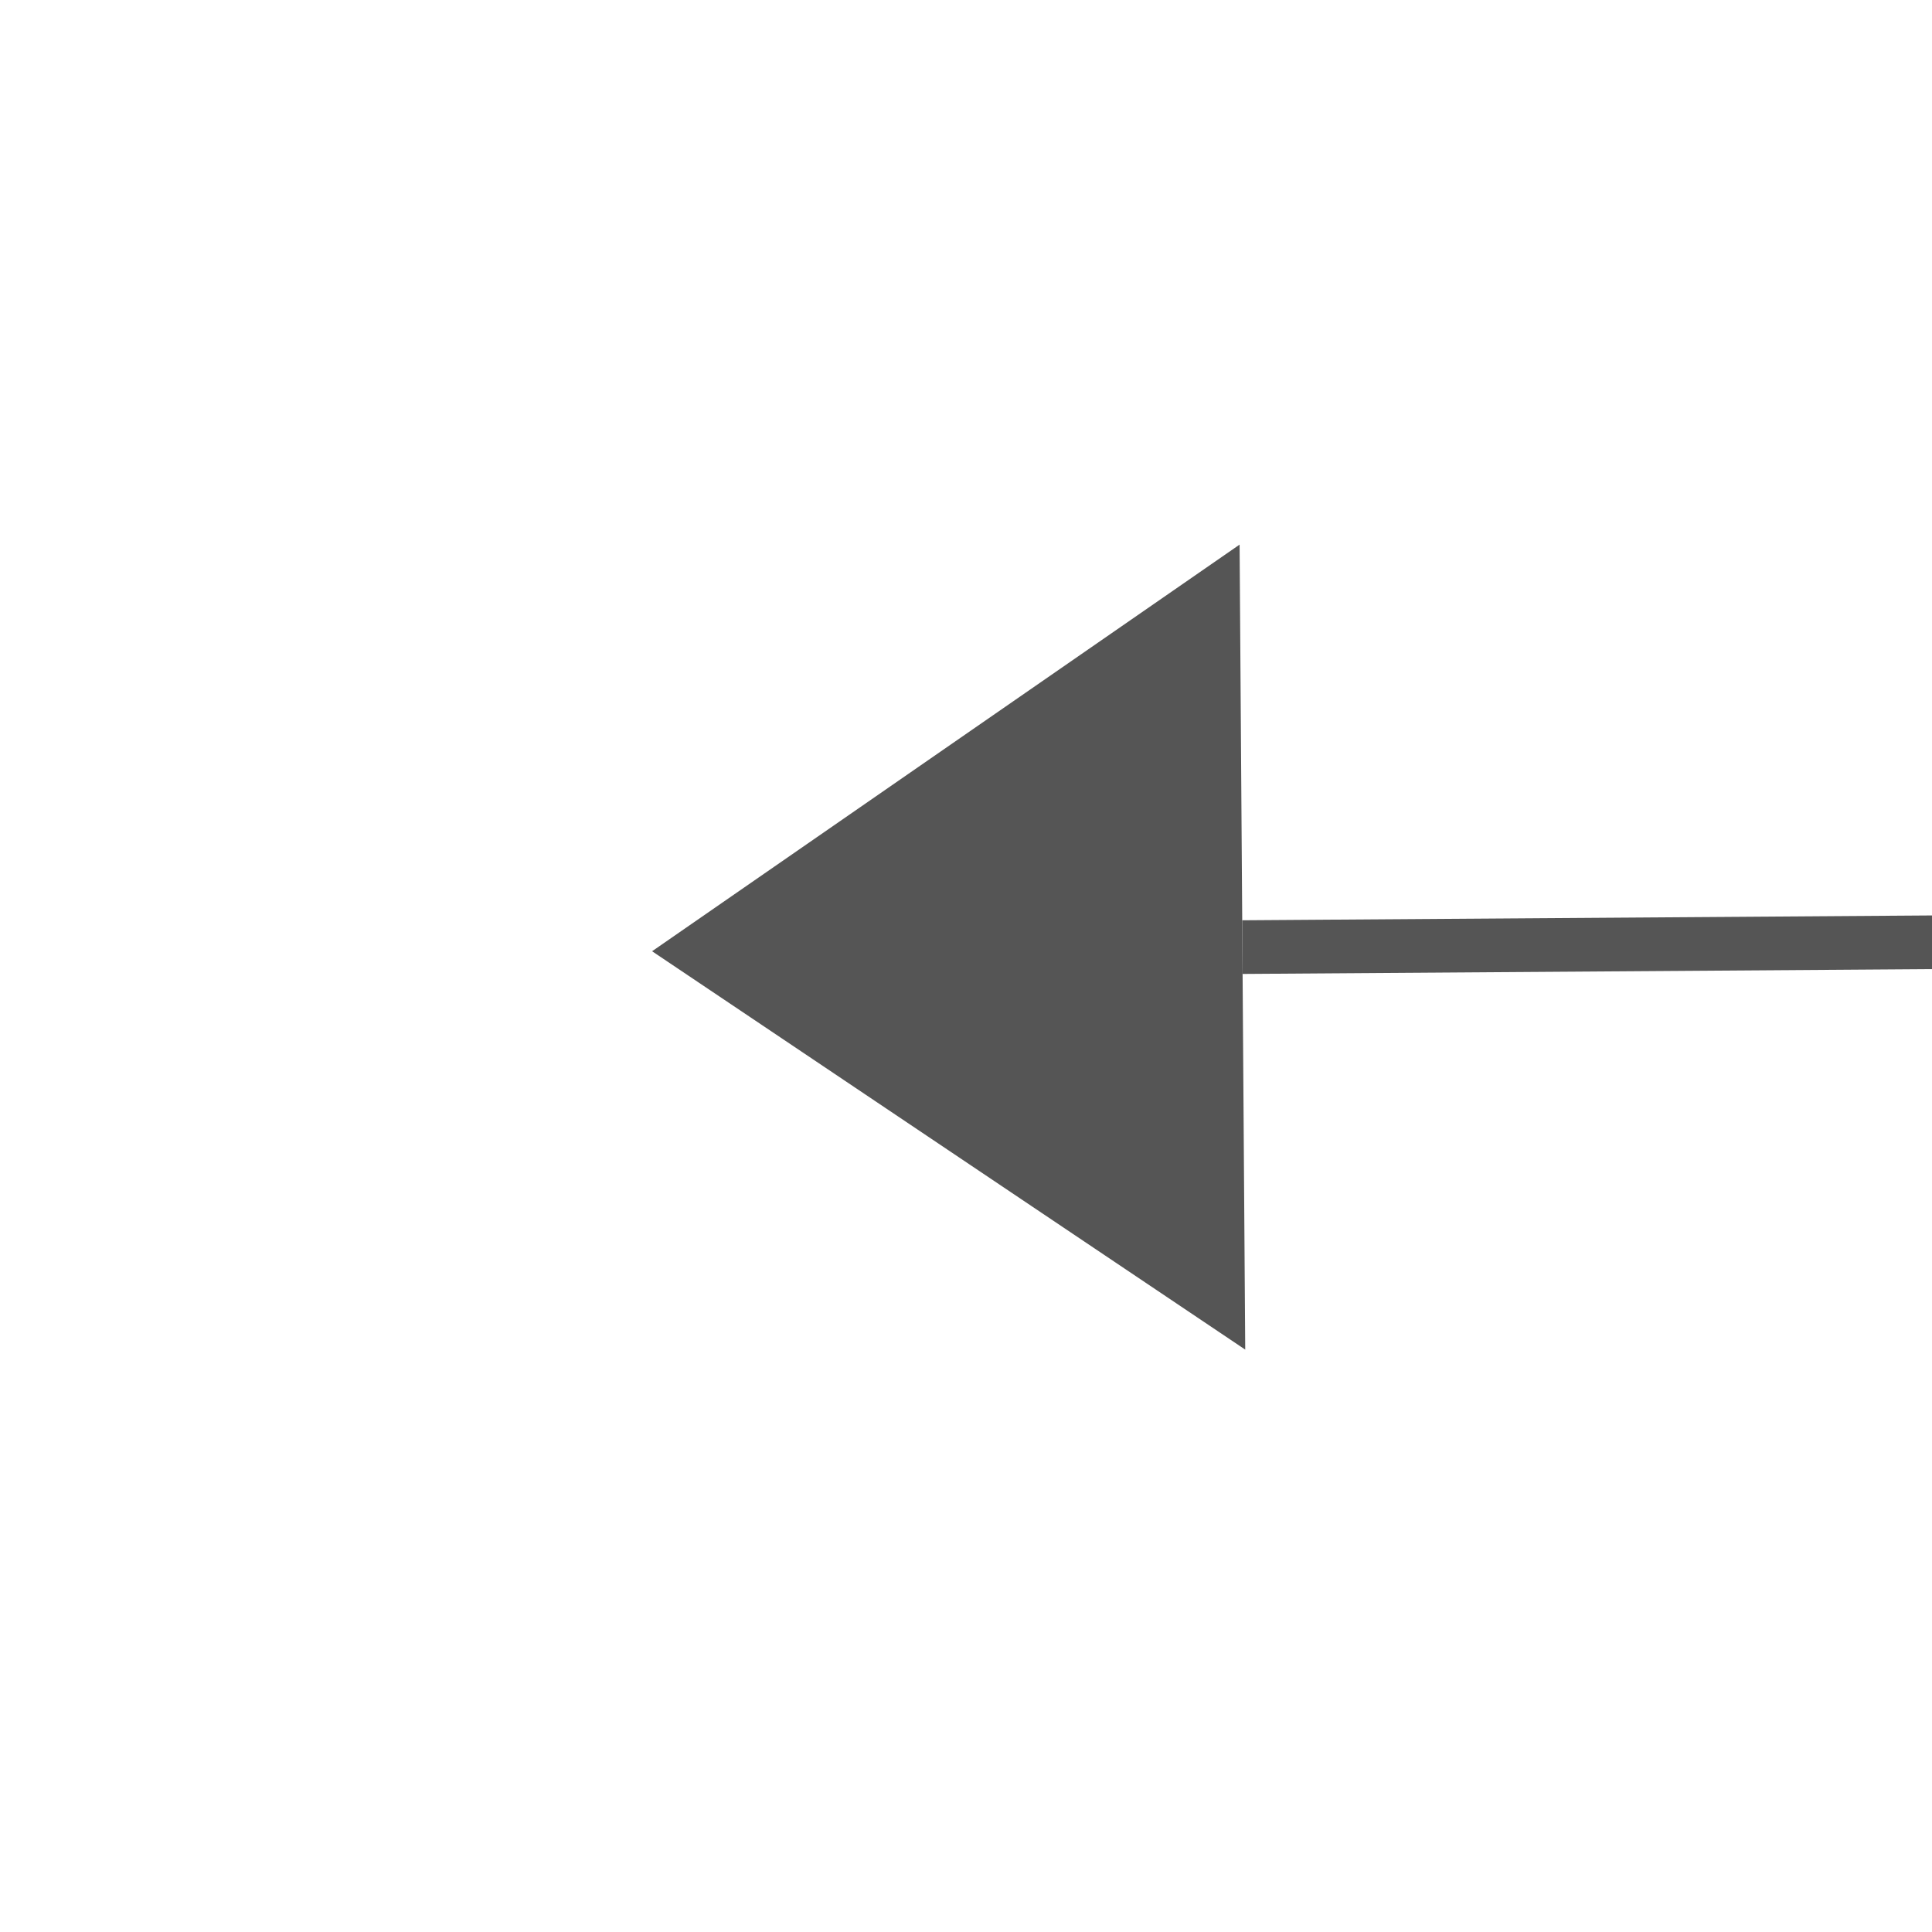 ﻿<?xml version="1.0" encoding="utf-8"?>
<svg version="1.1" xmlns:xlink="http://www.w3.org/1999/xlink" width="36px" height="36px" preserveAspectRatio="xMinYMid meet" viewBox="918 509  36 34" xmlns="http://www.w3.org/2000/svg">
  <path d="M 941 518  L 930 525.5  L 941 533  L 941 518  Z M 1049 533  L 1060 525.5  L 1049 518  L 1049 533  Z " fill-rule="nonzero" fill="#555555" stroke="none" transform="matrix(1 -0.007 0.007 1 -3.528 6.735 )" />
  <path d="M 941 525.5  L 1049 525.5  " stroke-width="1" stroke="#555555" fill="none" transform="matrix(1 -0.007 0.007 1 -3.528 6.735 )" />
</svg>